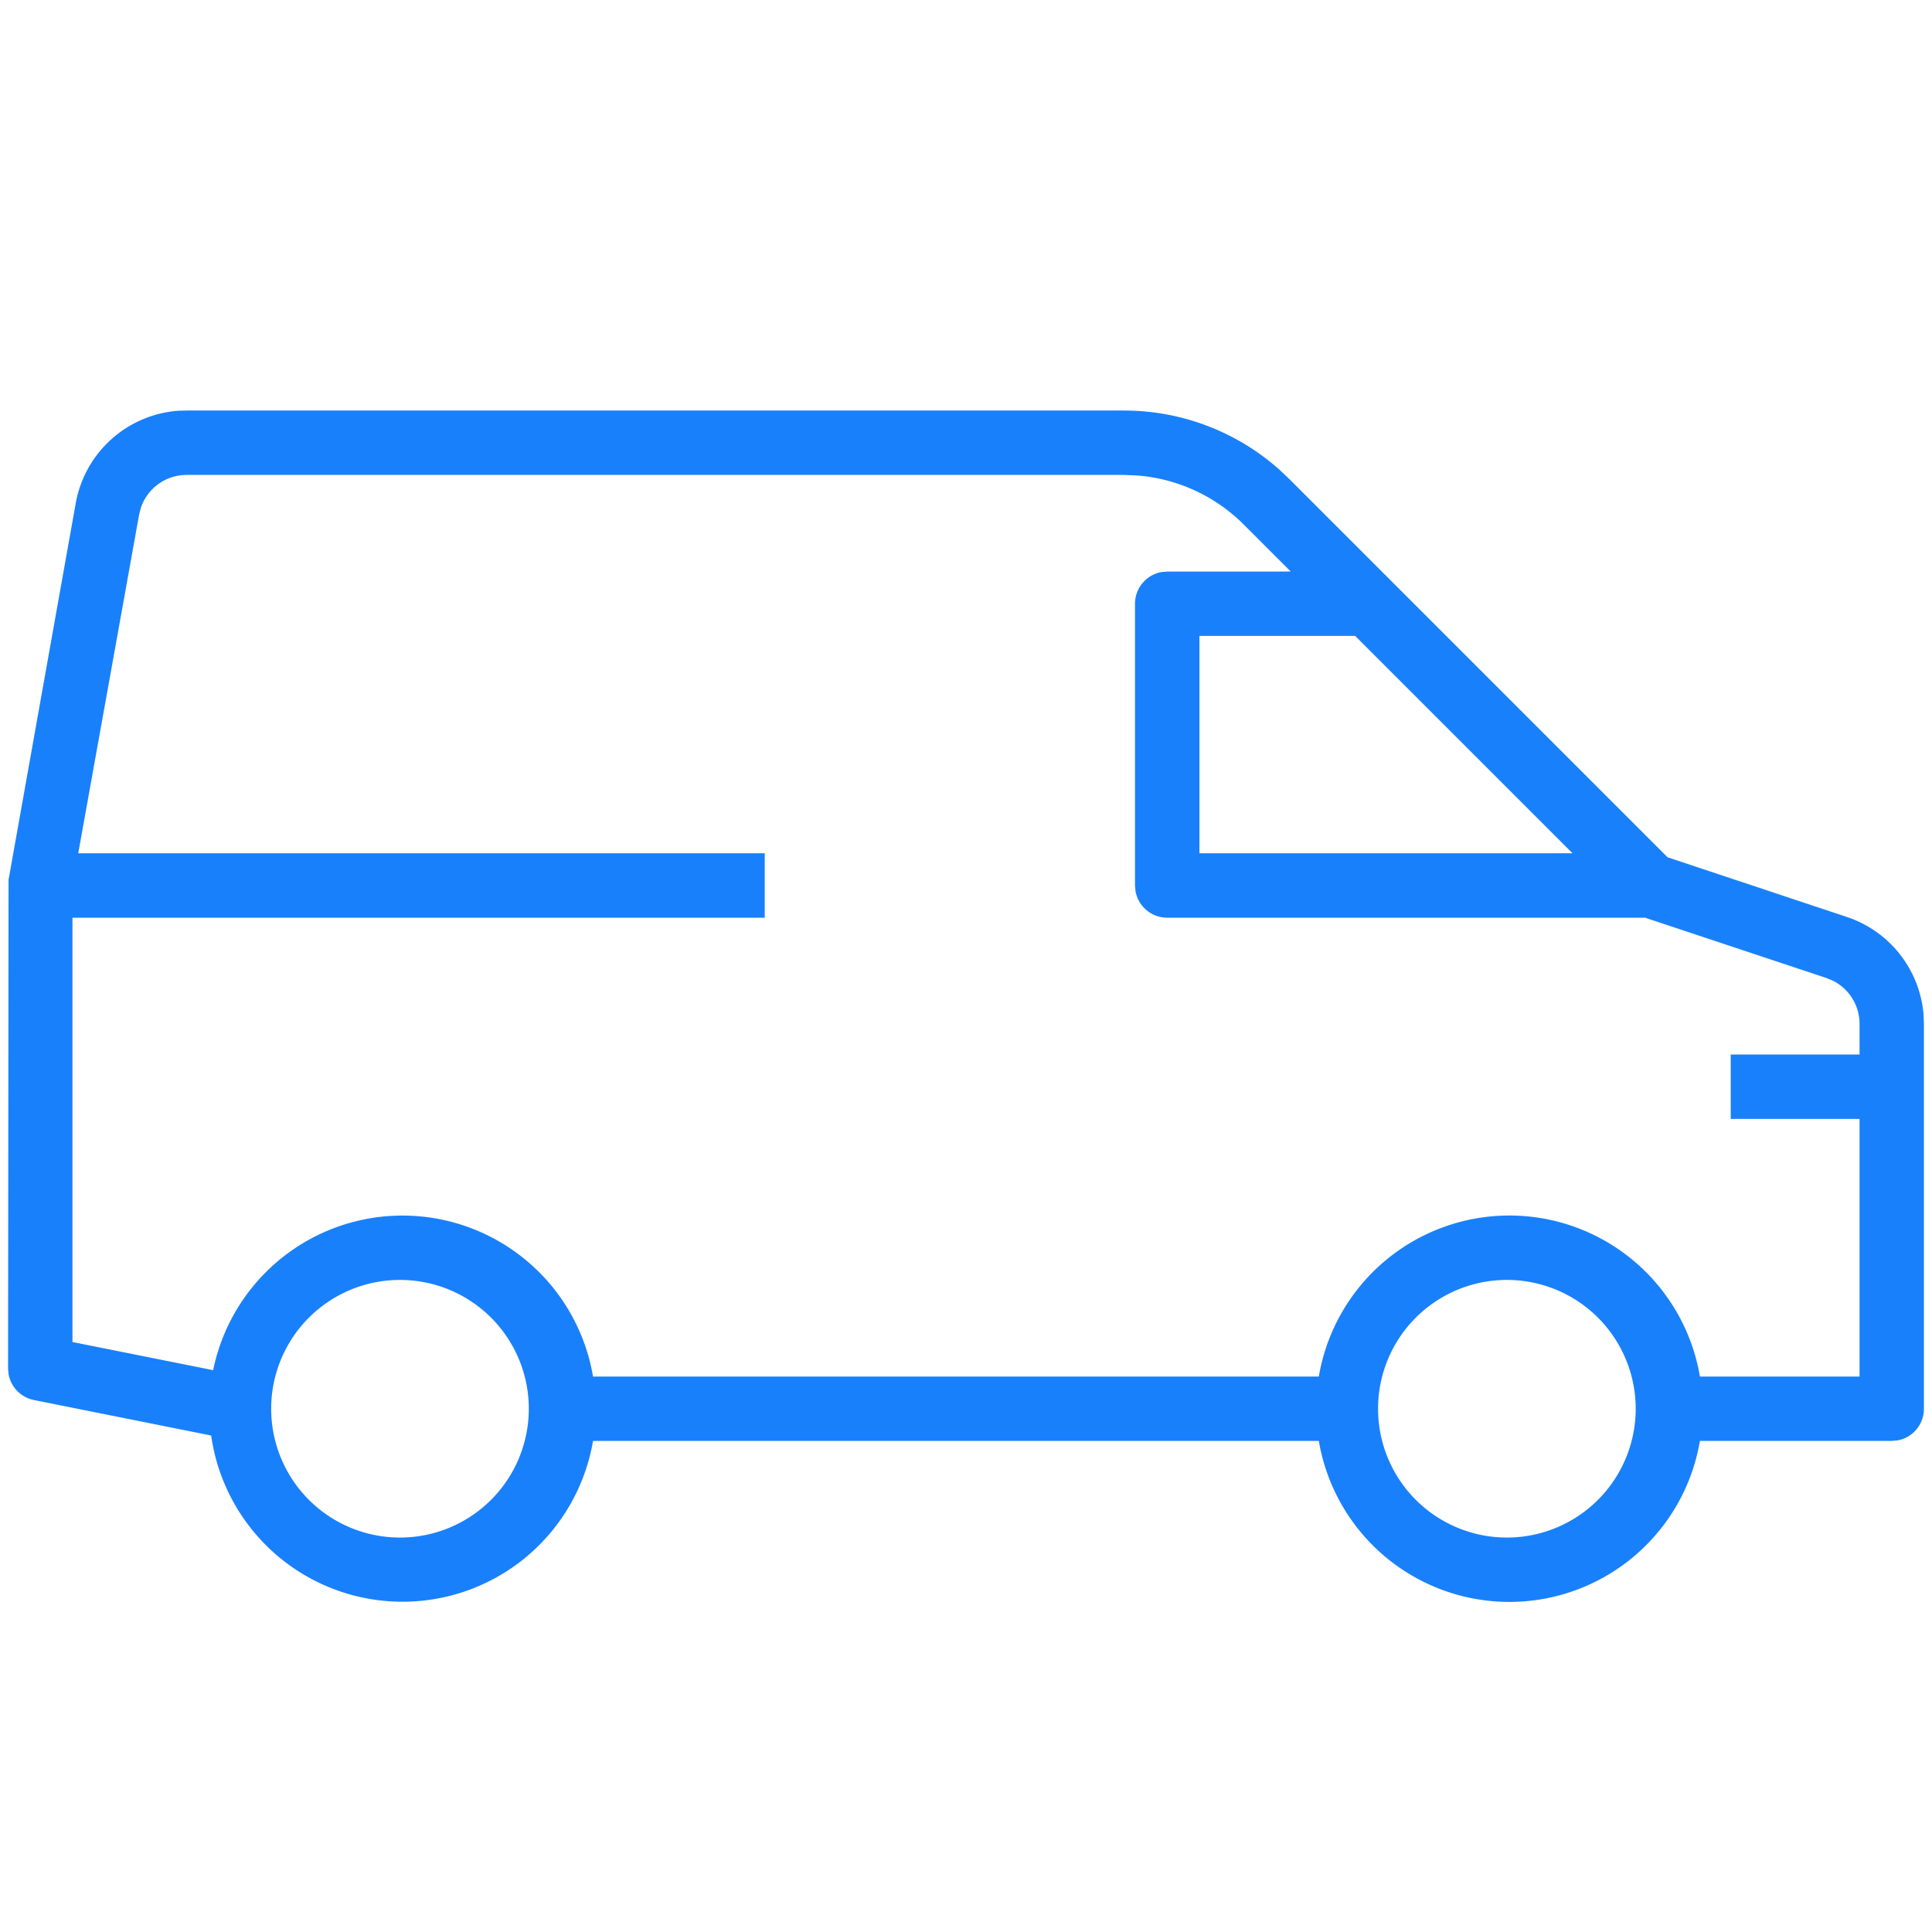 <svg width="40" height="40" viewBox="0 0 40 40" xmlns="http://www.w3.org/2000/svg">
    <g fill="none" fill-rule="evenodd">
        <path d="M0 0h40v40H0z"/>
        <path d="M23.275 8.5c1.181 0 2.318.433 3.198 1.21l.215.202 7.837 7.837 3.71 1.235A2.333 2.333 0 0 1 39.825 21l.008.199v7.967c0 .327-.235.6-.546.656l-.12.01h-3.972a4.001 4.001 0 0 1-7.89 0H12.278a4.001 4.001 0 0 1-7.906-.111l-3.67-.735a.667.667 0 0 1-.525-.537l-.01-.117.01-10.117 1.392-7.803a2.332 2.332 0 0 1 2.125-1.908l.198-.005h19.383zm7.975 18a2.667 2.667 0 1 0 0 5.333 2.667 2.667 0 0 0 0-5.333zm-22.917 0a2.667 2.667 0 1 0 0 5.333 2.667 2.667 0 0 0 0-5.333zM23.275 9.833H3.881a1 1 0 0 0-.964.678l-.036.14-1.261 7.015h14.213V19H1.5v8.785l2.913.583a4.001 4.001 0 0 1 7.865.132h15.027a4.001 4.001 0 0 1 7.89 0H38.5v-5.334h-2.667v-1.333H38.5v-.634a1 1 0 0 0-.554-.896l-.131-.054L34.06 19h-9.894a.667.667 0 0 1-.656-.547l-.011-.12V12.5c0-.327.236-.6.547-.656l.12-.01 2.557-.001-.978-.978a3.5 3.5 0 0 0-2.194-1.01l-.277-.012zm9.282 7.833-4.5-4.5h-3.224v4.5h7.724z" fill="#1980fc"/>
    </g>
</svg>
